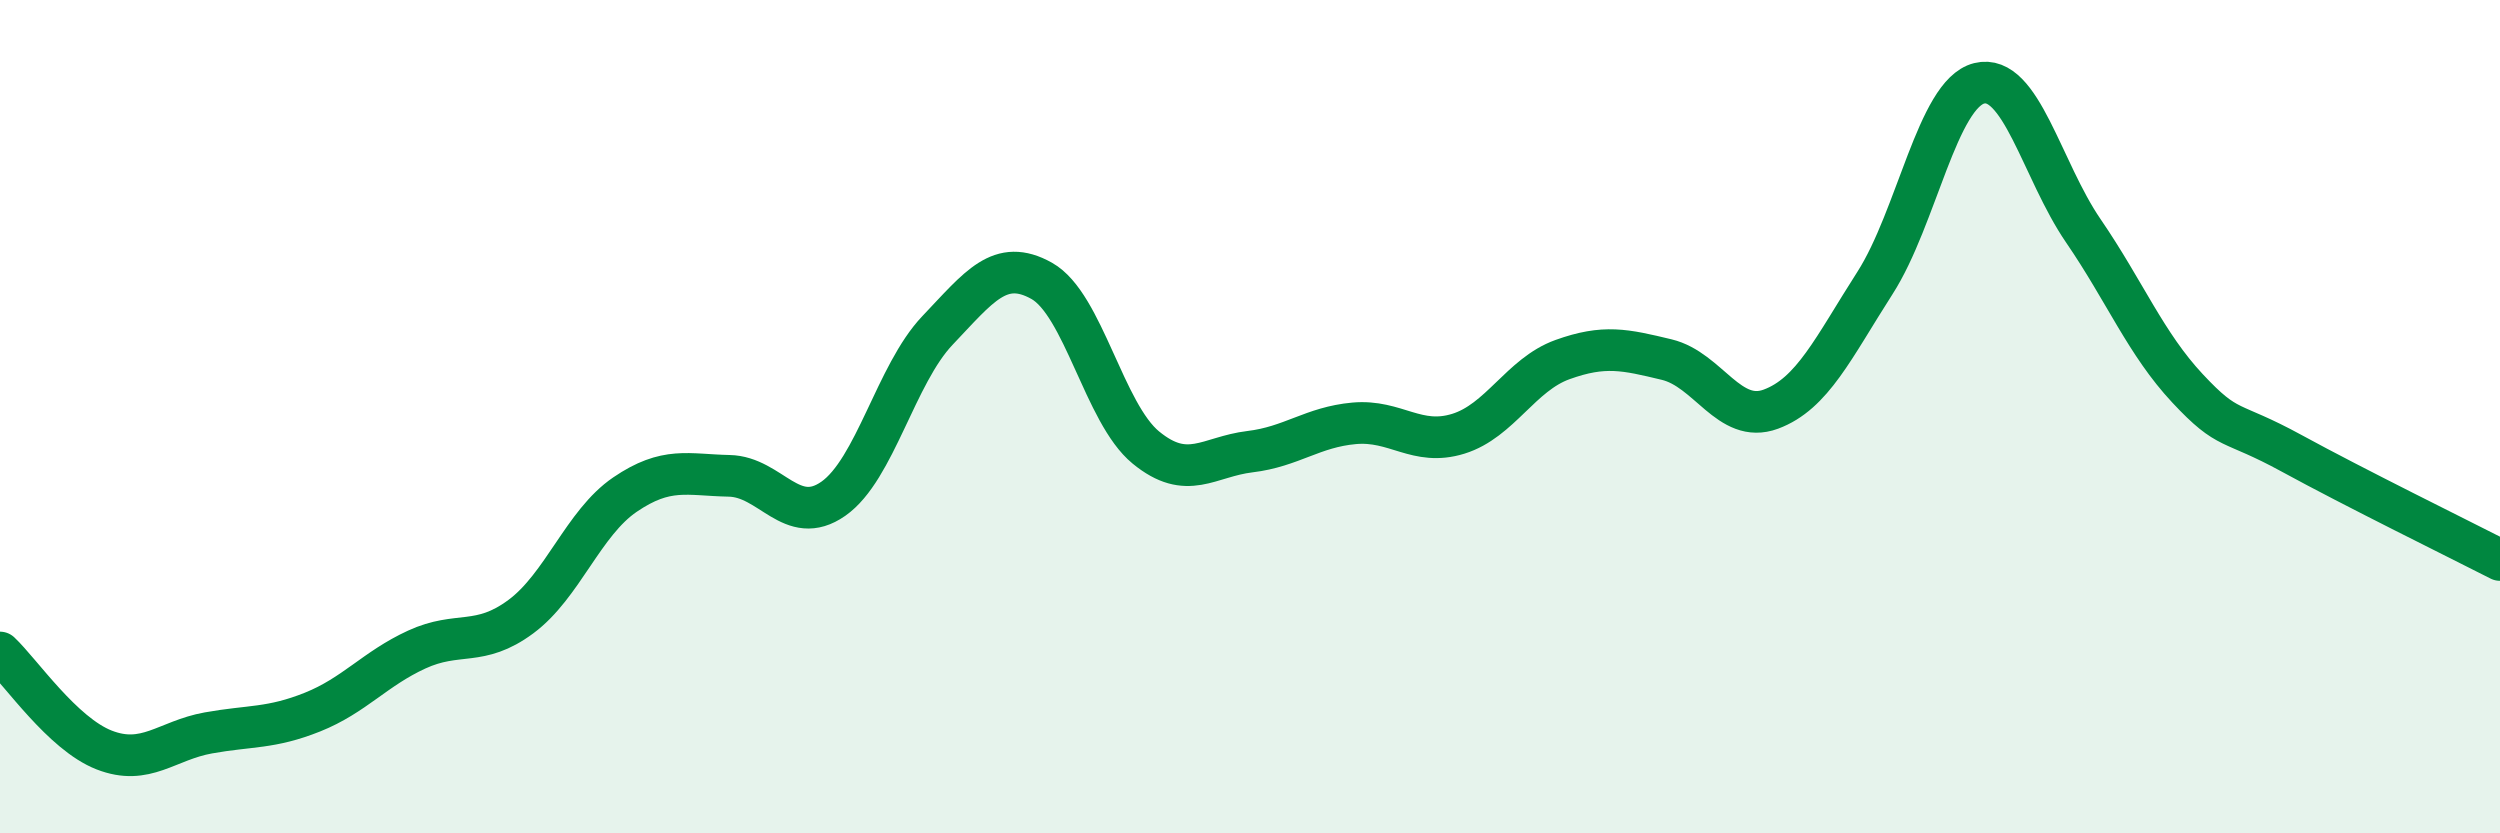 
    <svg width="60" height="20" viewBox="0 0 60 20" xmlns="http://www.w3.org/2000/svg">
      <path
        d="M 0,15.66 C 0.5,16.13 1.5,17.61 2.5,18 C 3.5,18.39 4,17.77 5,17.59 C 6,17.41 6.5,17.49 7.5,17.09 C 8.5,16.69 9,16.05 10,15.59 C 11,15.13 11.5,15.54 12.5,14.8 C 13.5,14.06 14,12.55 15,11.87 C 16,11.19 16.5,11.4 17.5,11.42 C 18.5,11.44 19,12.67 20,11.97 C 21,11.27 21.5,8.98 22.5,7.93 C 23.5,6.88 24,6.18 25,6.74 C 26,7.3 26.5,9.92 27.5,10.74 C 28.5,11.56 29,10.96 30,10.84 C 31,10.72 31.5,10.25 32.5,10.16 C 33.5,10.07 34,10.72 35,10.41 C 36,10.1 36.5,8.99 37.5,8.63 C 38.5,8.27 39,8.39 40,8.63 C 41,8.87 41.5,10.19 42.5,9.82 C 43.5,9.45 44,8.35 45,6.79 C 46,5.23 46.5,2.25 47.5,2 C 48.5,1.75 49,4.08 50,5.54 C 51,7 51.5,8.25 52.5,9.32 C 53.5,10.39 53.5,10.06 55,10.88 C 56.5,11.7 59,12.93 60,13.44L60 20L0 20Z"
        fill="#008740"
        opacity="0.1"
        stroke-linecap="round"
        stroke-linejoin="round"
      />
      <path
        d="M 0,15.66 C 0.5,16.13 1.5,17.61 2.5,18 C 3.5,18.39 4,17.77 5,17.59 C 6,17.41 6.5,17.49 7.5,17.09 C 8.5,16.69 9,16.05 10,15.59 C 11,15.13 11.5,15.54 12.5,14.8 C 13.5,14.06 14,12.55 15,11.87 C 16,11.19 16.5,11.4 17.5,11.42 C 18.5,11.44 19,12.67 20,11.97 C 21,11.27 21.5,8.98 22.5,7.93 C 23.5,6.88 24,6.18 25,6.74 C 26,7.3 26.5,9.92 27.5,10.74 C 28.5,11.56 29,10.96 30,10.84 C 31,10.72 31.5,10.25 32.5,10.16 C 33.5,10.07 34,10.72 35,10.41 C 36,10.1 36.5,8.99 37.5,8.63 C 38.5,8.27 39,8.39 40,8.63 C 41,8.87 41.5,10.19 42.5,9.82 C 43.5,9.45 44,8.35 45,6.79 C 46,5.23 46.5,2.25 47.5,2 C 48.5,1.75 49,4.08 50,5.54 C 51,7 51.5,8.25 52.5,9.32 C 53.5,10.39 53.5,10.06 55,10.88 C 56.5,11.7 59,12.93 60,13.44"
        stroke="#008740"
        stroke-width="1"
        fill="none"
        stroke-linecap="round"
        stroke-linejoin="round"
      />
    </svg>
  